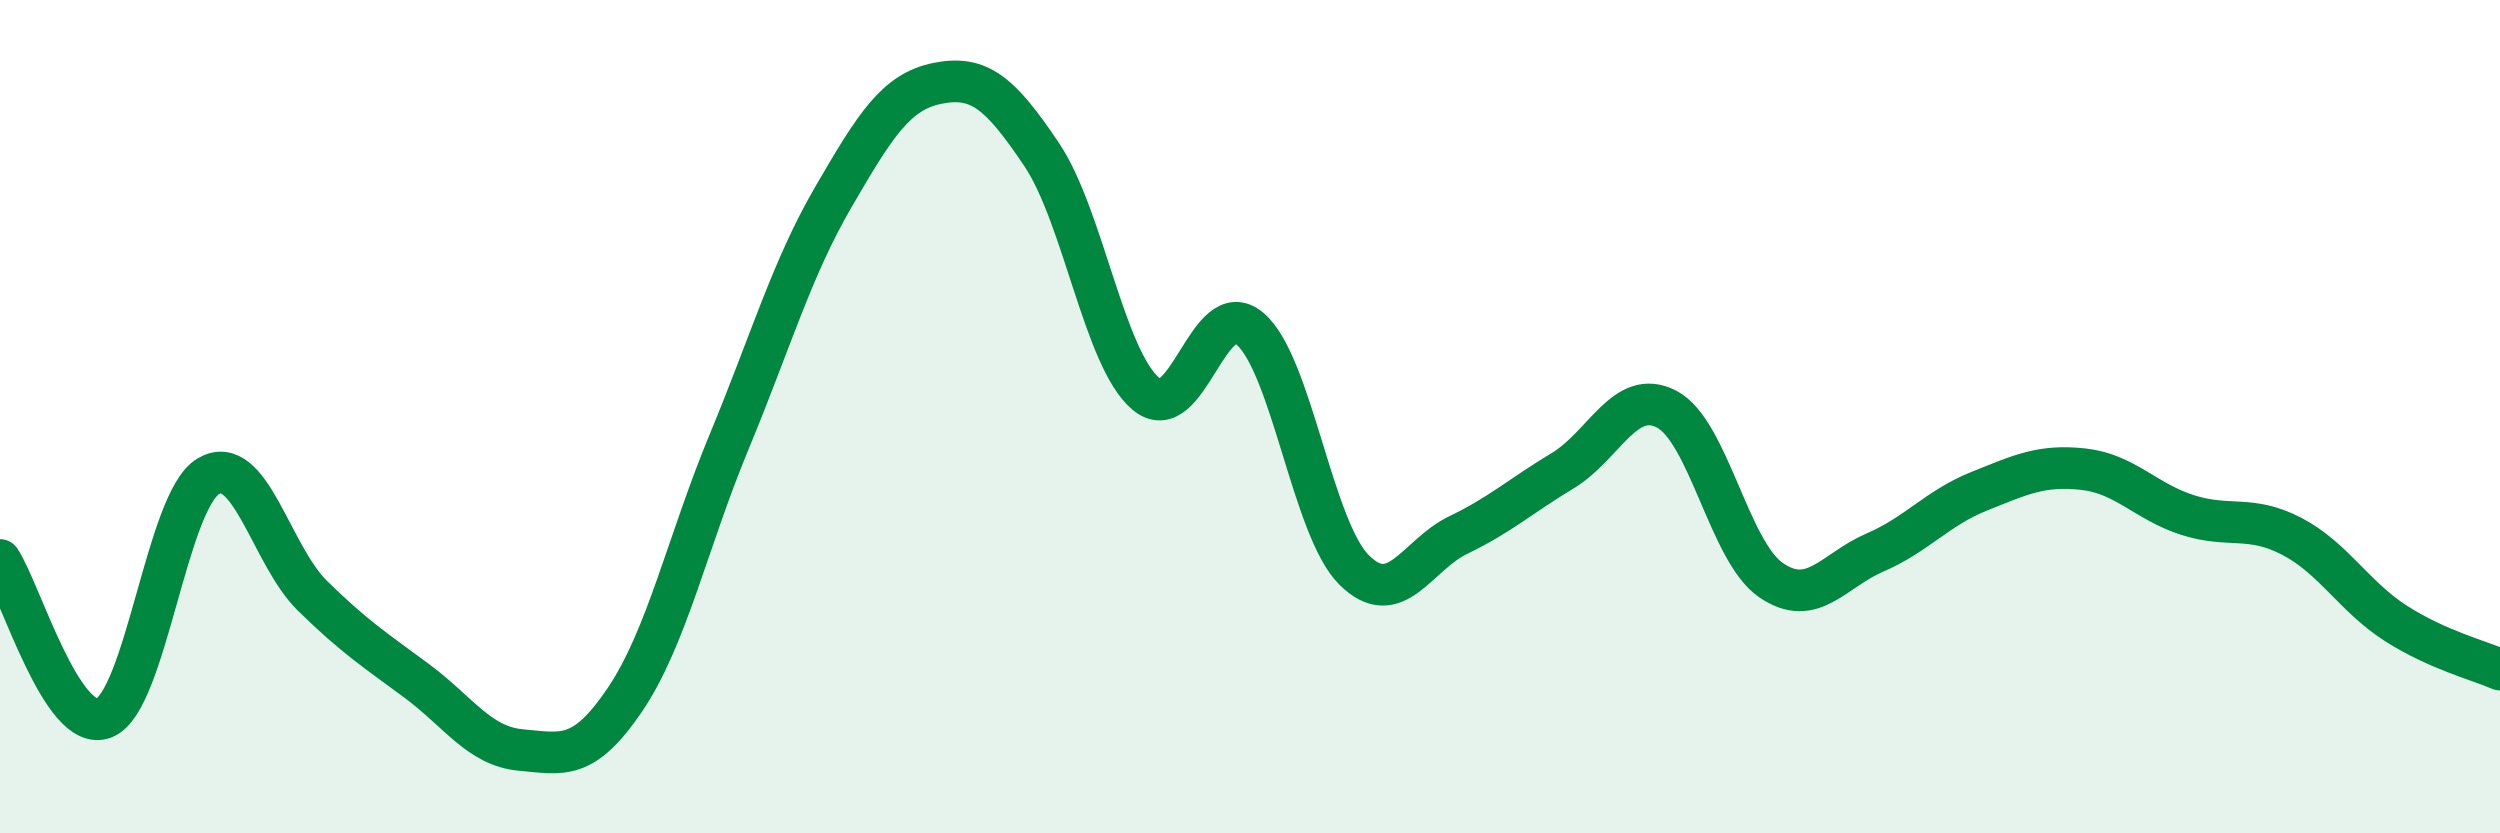 
    <svg width="60" height="20" viewBox="0 0 60 20" xmlns="http://www.w3.org/2000/svg">
      <path
        d="M 0,13.44 C 0.5,14.2 1.5,17.63 2.5,17.23 C 3.5,16.83 4,12.02 5,11.43 C 6,10.84 6.5,13.32 7.5,14.3 C 8.5,15.28 9,15.6 10,16.34 C 11,17.08 11.5,17.91 12.5,18 C 13.5,18.09 14,18.27 15,16.79 C 16,15.31 16.5,13.01 17.5,10.6 C 18.5,8.19 19,6.45 20,4.73 C 21,3.01 21.5,2.2 22.5,2 C 23.5,1.8 24,2.22 25,3.71 C 26,5.2 26.5,8.61 27.5,9.45 C 28.5,10.29 29,7.04 30,7.89 C 31,8.74 31.5,12.69 32.5,13.68 C 33.5,14.67 34,13.32 35,12.84 C 36,12.36 36.5,11.9 37.5,11.3 C 38.5,10.7 39,9.3 40,9.82 C 41,10.34 41.5,13.23 42.5,13.92 C 43.5,14.61 44,13.69 45,13.26 C 46,12.83 46.5,12.19 47.5,11.79 C 48.5,11.39 49,11.15 50,11.26 C 51,11.37 51.5,12.04 52.5,12.36 C 53.5,12.68 54,12.35 55,12.87 C 56,13.39 56.5,14.32 57.5,14.96 C 58.5,15.6 59.5,15.85 60,16.07L60 20L0 20Z"
        fill="#008740"
        opacity="0.1"
        stroke-linecap="round"
        stroke-linejoin="round"
      />
      <path
        d="M 0,13.44 C 0.5,14.2 1.5,17.63 2.5,17.23 C 3.5,16.83 4,12.02 5,11.43 C 6,10.84 6.5,13.32 7.5,14.3 C 8.5,15.28 9,15.6 10,16.34 C 11,17.08 11.5,17.91 12.5,18 C 13.5,18.09 14,18.27 15,16.79 C 16,15.31 16.5,13.01 17.5,10.6 C 18.5,8.19 19,6.45 20,4.73 C 21,3.01 21.5,2.2 22.5,2 C 23.5,1.8 24,2.22 25,3.71 C 26,5.2 26.5,8.61 27.5,9.45 C 28.5,10.29 29,7.04 30,7.89 C 31,8.74 31.5,12.69 32.5,13.68 C 33.5,14.67 34,13.32 35,12.84 C 36,12.36 36.5,11.9 37.5,11.3 C 38.5,10.7 39,9.3 40,9.82 C 41,10.34 41.5,13.23 42.5,13.92 C 43.5,14.61 44,13.69 45,13.26 C 46,12.83 46.5,12.19 47.5,11.79 C 48.5,11.39 49,11.15 50,11.26 C 51,11.37 51.5,12.04 52.5,12.36 C 53.5,12.68 54,12.35 55,12.87 C 56,13.39 56.5,14.32 57.5,14.96 C 58.5,15.6 59.5,15.85 60,16.07"
        stroke="#008740"
        stroke-width="1"
        fill="none"
        stroke-linecap="round"
        stroke-linejoin="round"
      />
    </svg>
  